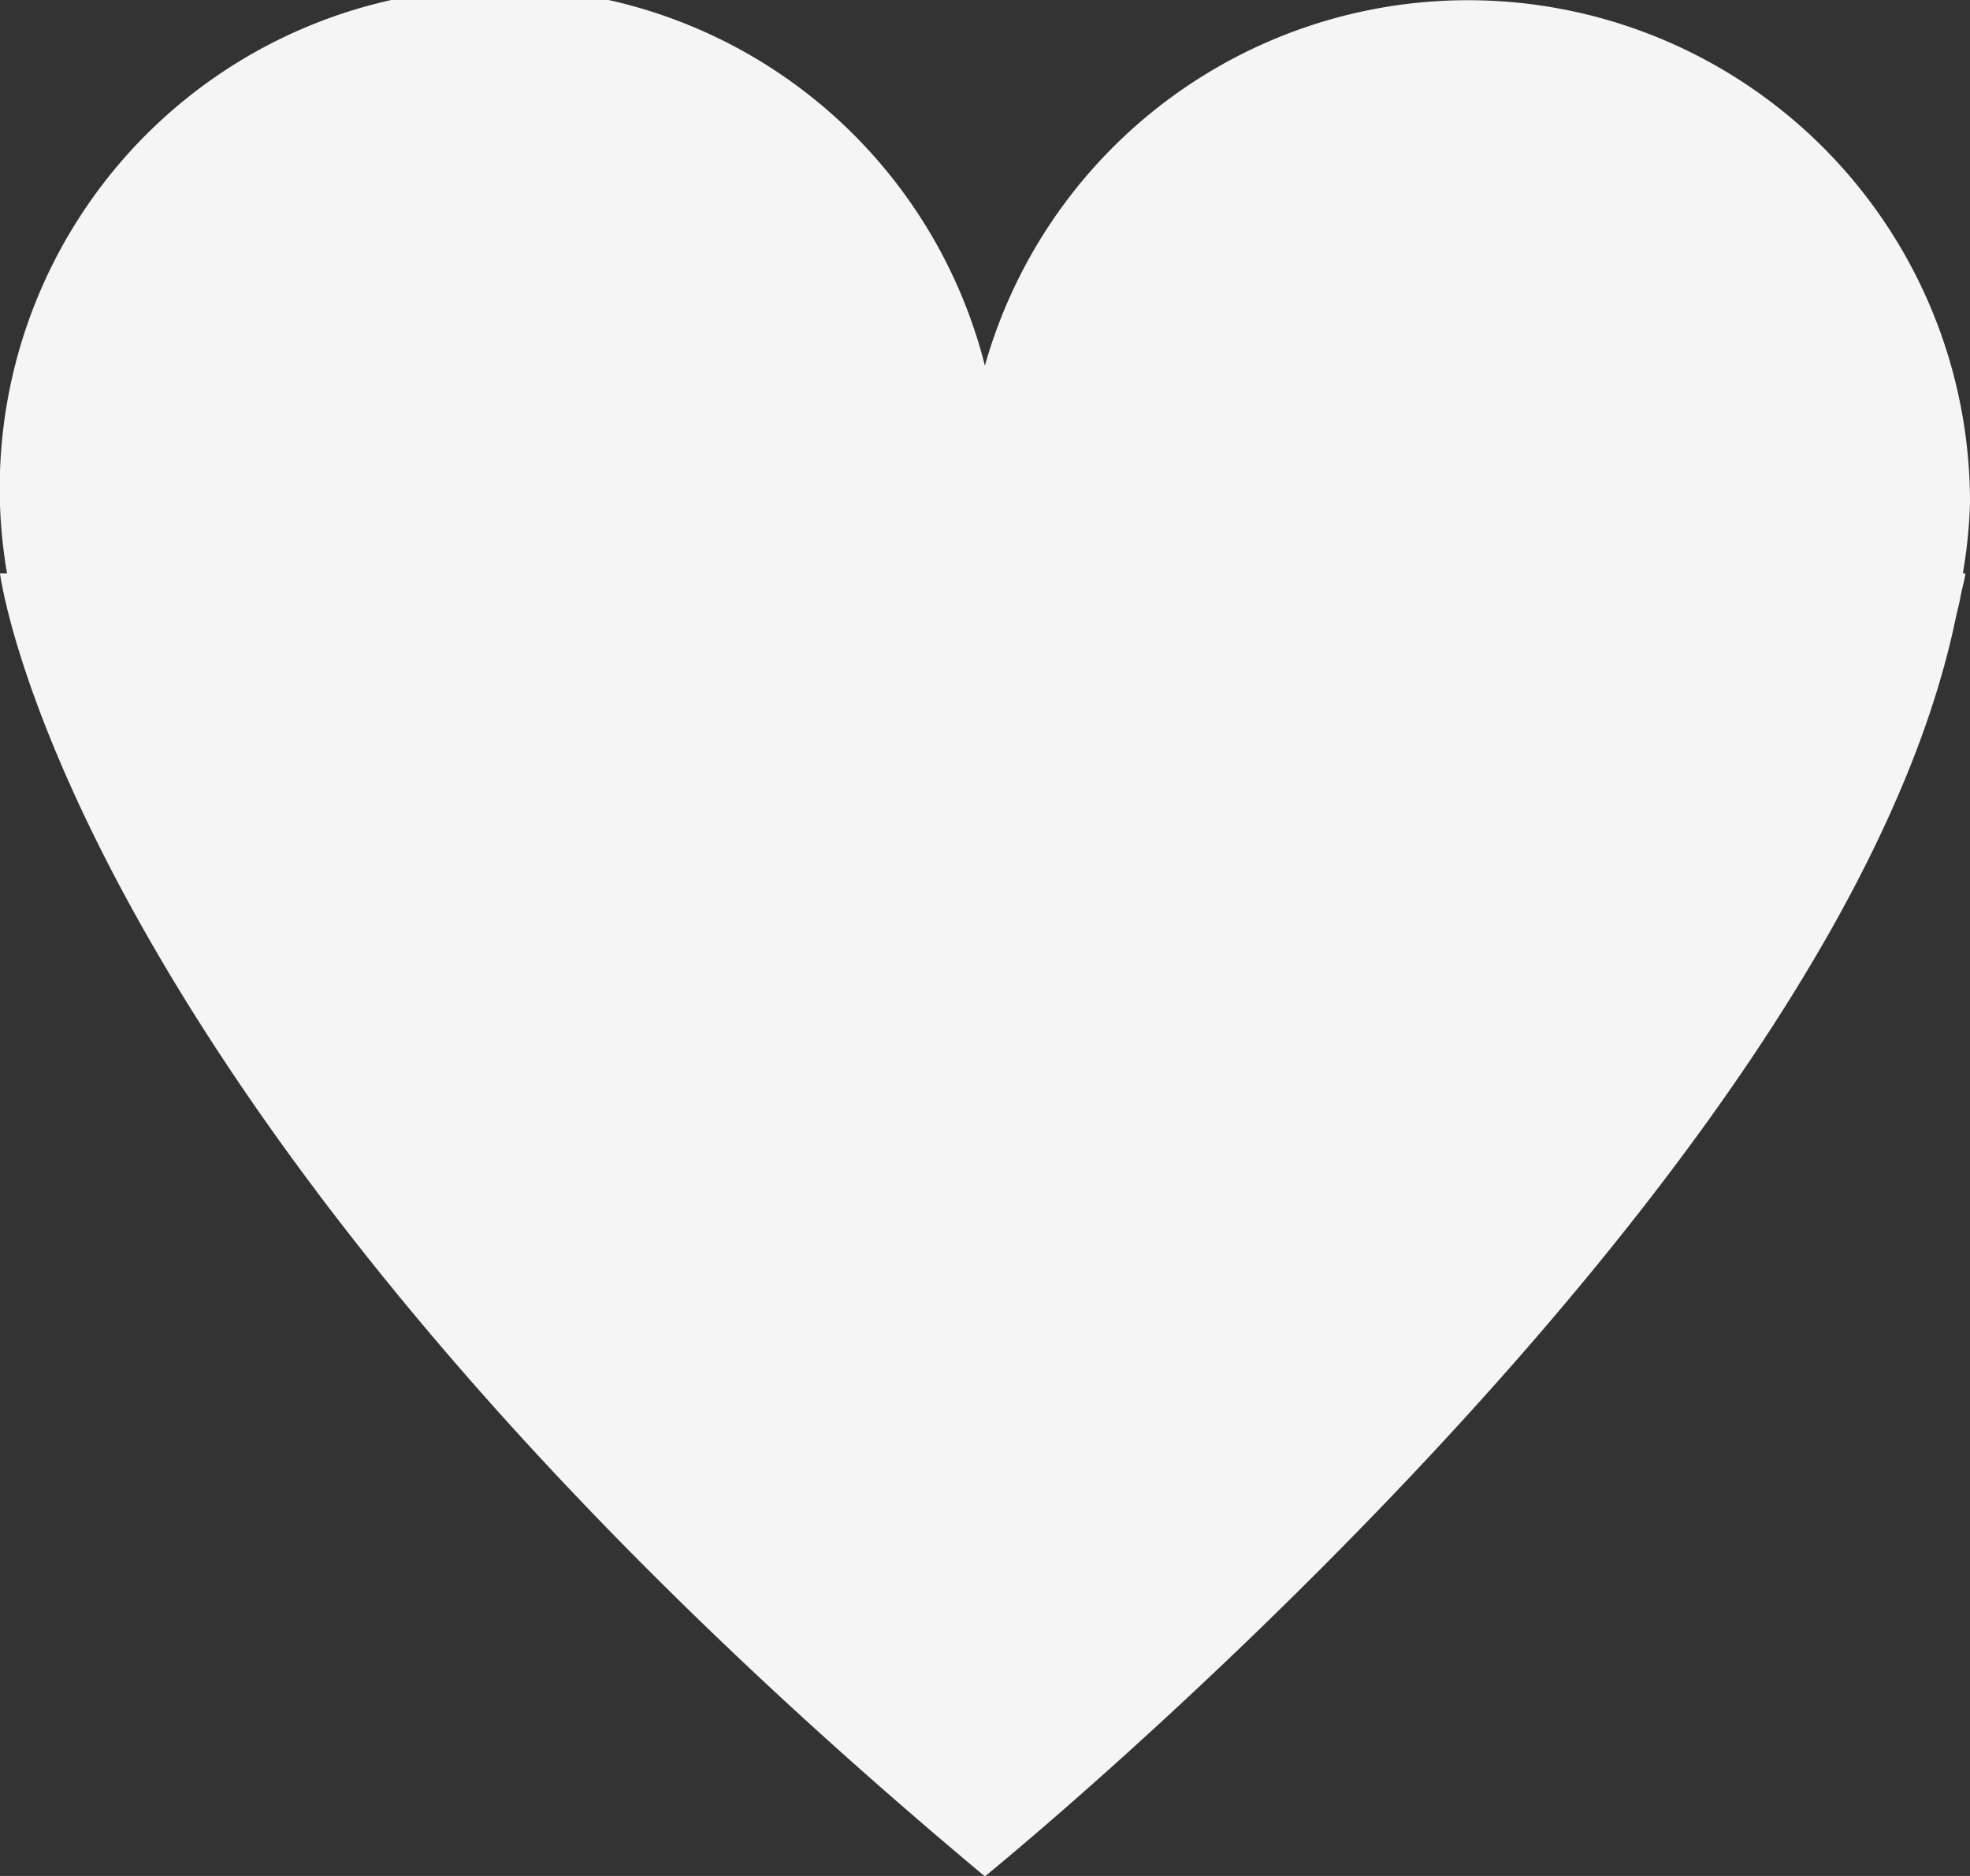 <svg xmlns="http://www.w3.org/2000/svg" width="17.384" height="16.556" viewBox="0 0 17.384 16.556">
  <rect x="0" y="0" width="17.384" height="16.556" fill="#333333" stroke="none"/>
  <path id="Tracciato_2057" data-name="Tracciato 2057" d="M121.734,398.69h-.023a4.385,4.385,0,0,0,.063-.62,4.43,4.43,0,0,0-8.693-1.213,4.414,4.414,0,0,0-8.629,1.833h-.062s.59,4.738,8.691,11.5c0,0,7.538-6.112,8.568-11.11.015-.064.031-.128.043-.193S121.726,398.753,121.734,398.69Z" transform="translate(-104.39 -393.63)" fill="#f5f5f5"/>
</svg>
